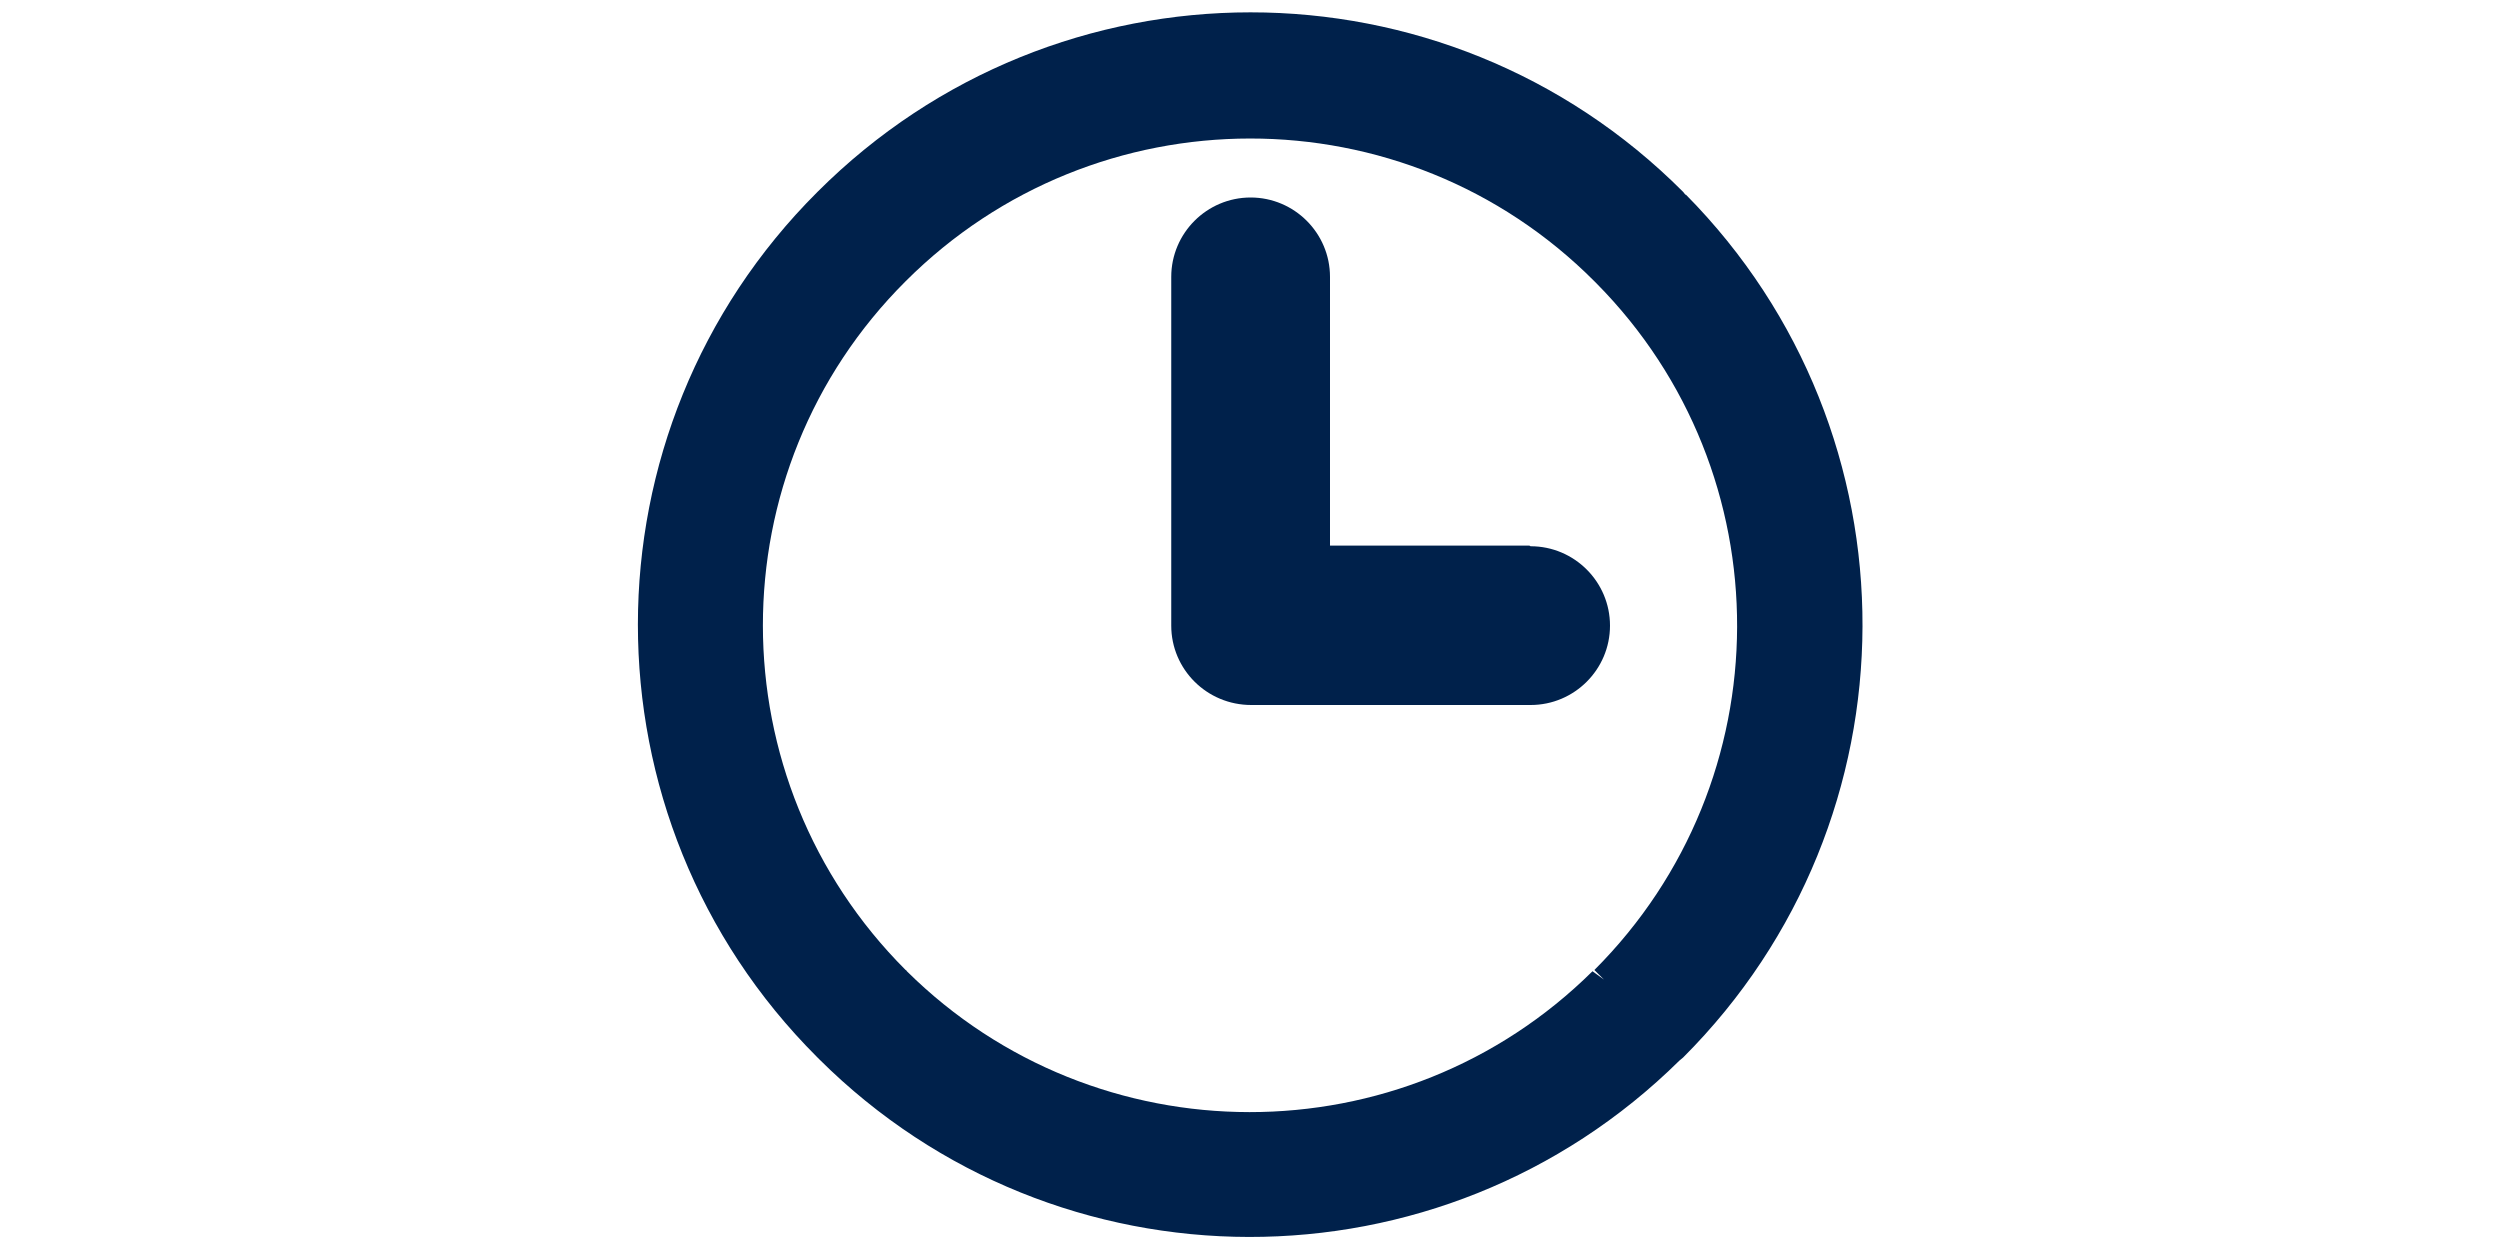 <?xml version="1.0" encoding="UTF-8"?>
<svg xmlns="http://www.w3.org/2000/svg" xmlns:xlink="http://www.w3.org/1999/xlink" version="1.1" viewBox="0 0 400 200">
  <defs>
    <style>
      .cls-1 {
        fill: none;
      }

      .cls-2 {
        fill: #00214b;
      }

      .cls-3 {
        clip-path: url(#clippath);
      }
    </style>
    <clipPath id="clippath">
      <rect class="cls-1" x="102" y="2" width="196" height="196"/>
    </clipPath>
  </defs>
  <!-- Generator: Adobe Illustrator 28.6.0, SVG Export Plug-In . SVG Version: 1.2.0 Build 709)  -->
  <g>
    <g id="_レイヤー_1" data-name="レイヤー_1">
      <g id="_グループ_1226" data-name="グループ_1226">
        <g class="cls-3">
          <g id="_グループ_1225" data-name="グループ_1225">
            <path id="_パス_509" data-name="パス_509" class="cls-2" d="M257,157l-2.2-1.6c-30.4,30.1-79.4,30-109.7,0,0,0-.1-.2-.2-.2-30.4-30.4-30.5-79.8,0-110.2,30.4-30.4,79.8-30.5,110.2,0,.1.1.2.2.3.3,30.2,30.5,30,79.6-.3,109.9l1.9,1.9ZM269.7,31.2l-.4-.5c-38.2-38.3-100.2-38.3-138.5,0,0,0,0,0,0,0h0c0,0,0,0,0,0-38.3,38.2-38.3,100.2-.1,138.4,0,0,0,0,.1.1.1.1.2.2.3.3,38,37.8,99.4,37.9,137.6.2l.6-.5c38.1-38.1,38.3-99.8.4-138.1"/>
            <path id="_パス_510" data-name="パス_510" class="cls-2" d="M244.7,87.3h-31.9v-43c0-7-5.7-12.7-12.7-12.7-7,0-12.7,5.7-12.7,12.7v55.8c0,7,5.7,12.7,12.8,12.7h44.7c7,0,12.7-5.7,12.7-12.7s-5.7-12.7-12.7-12.7h0"/>
          </g>
        </g>
      </g>
    </g>
  </g>
</svg>